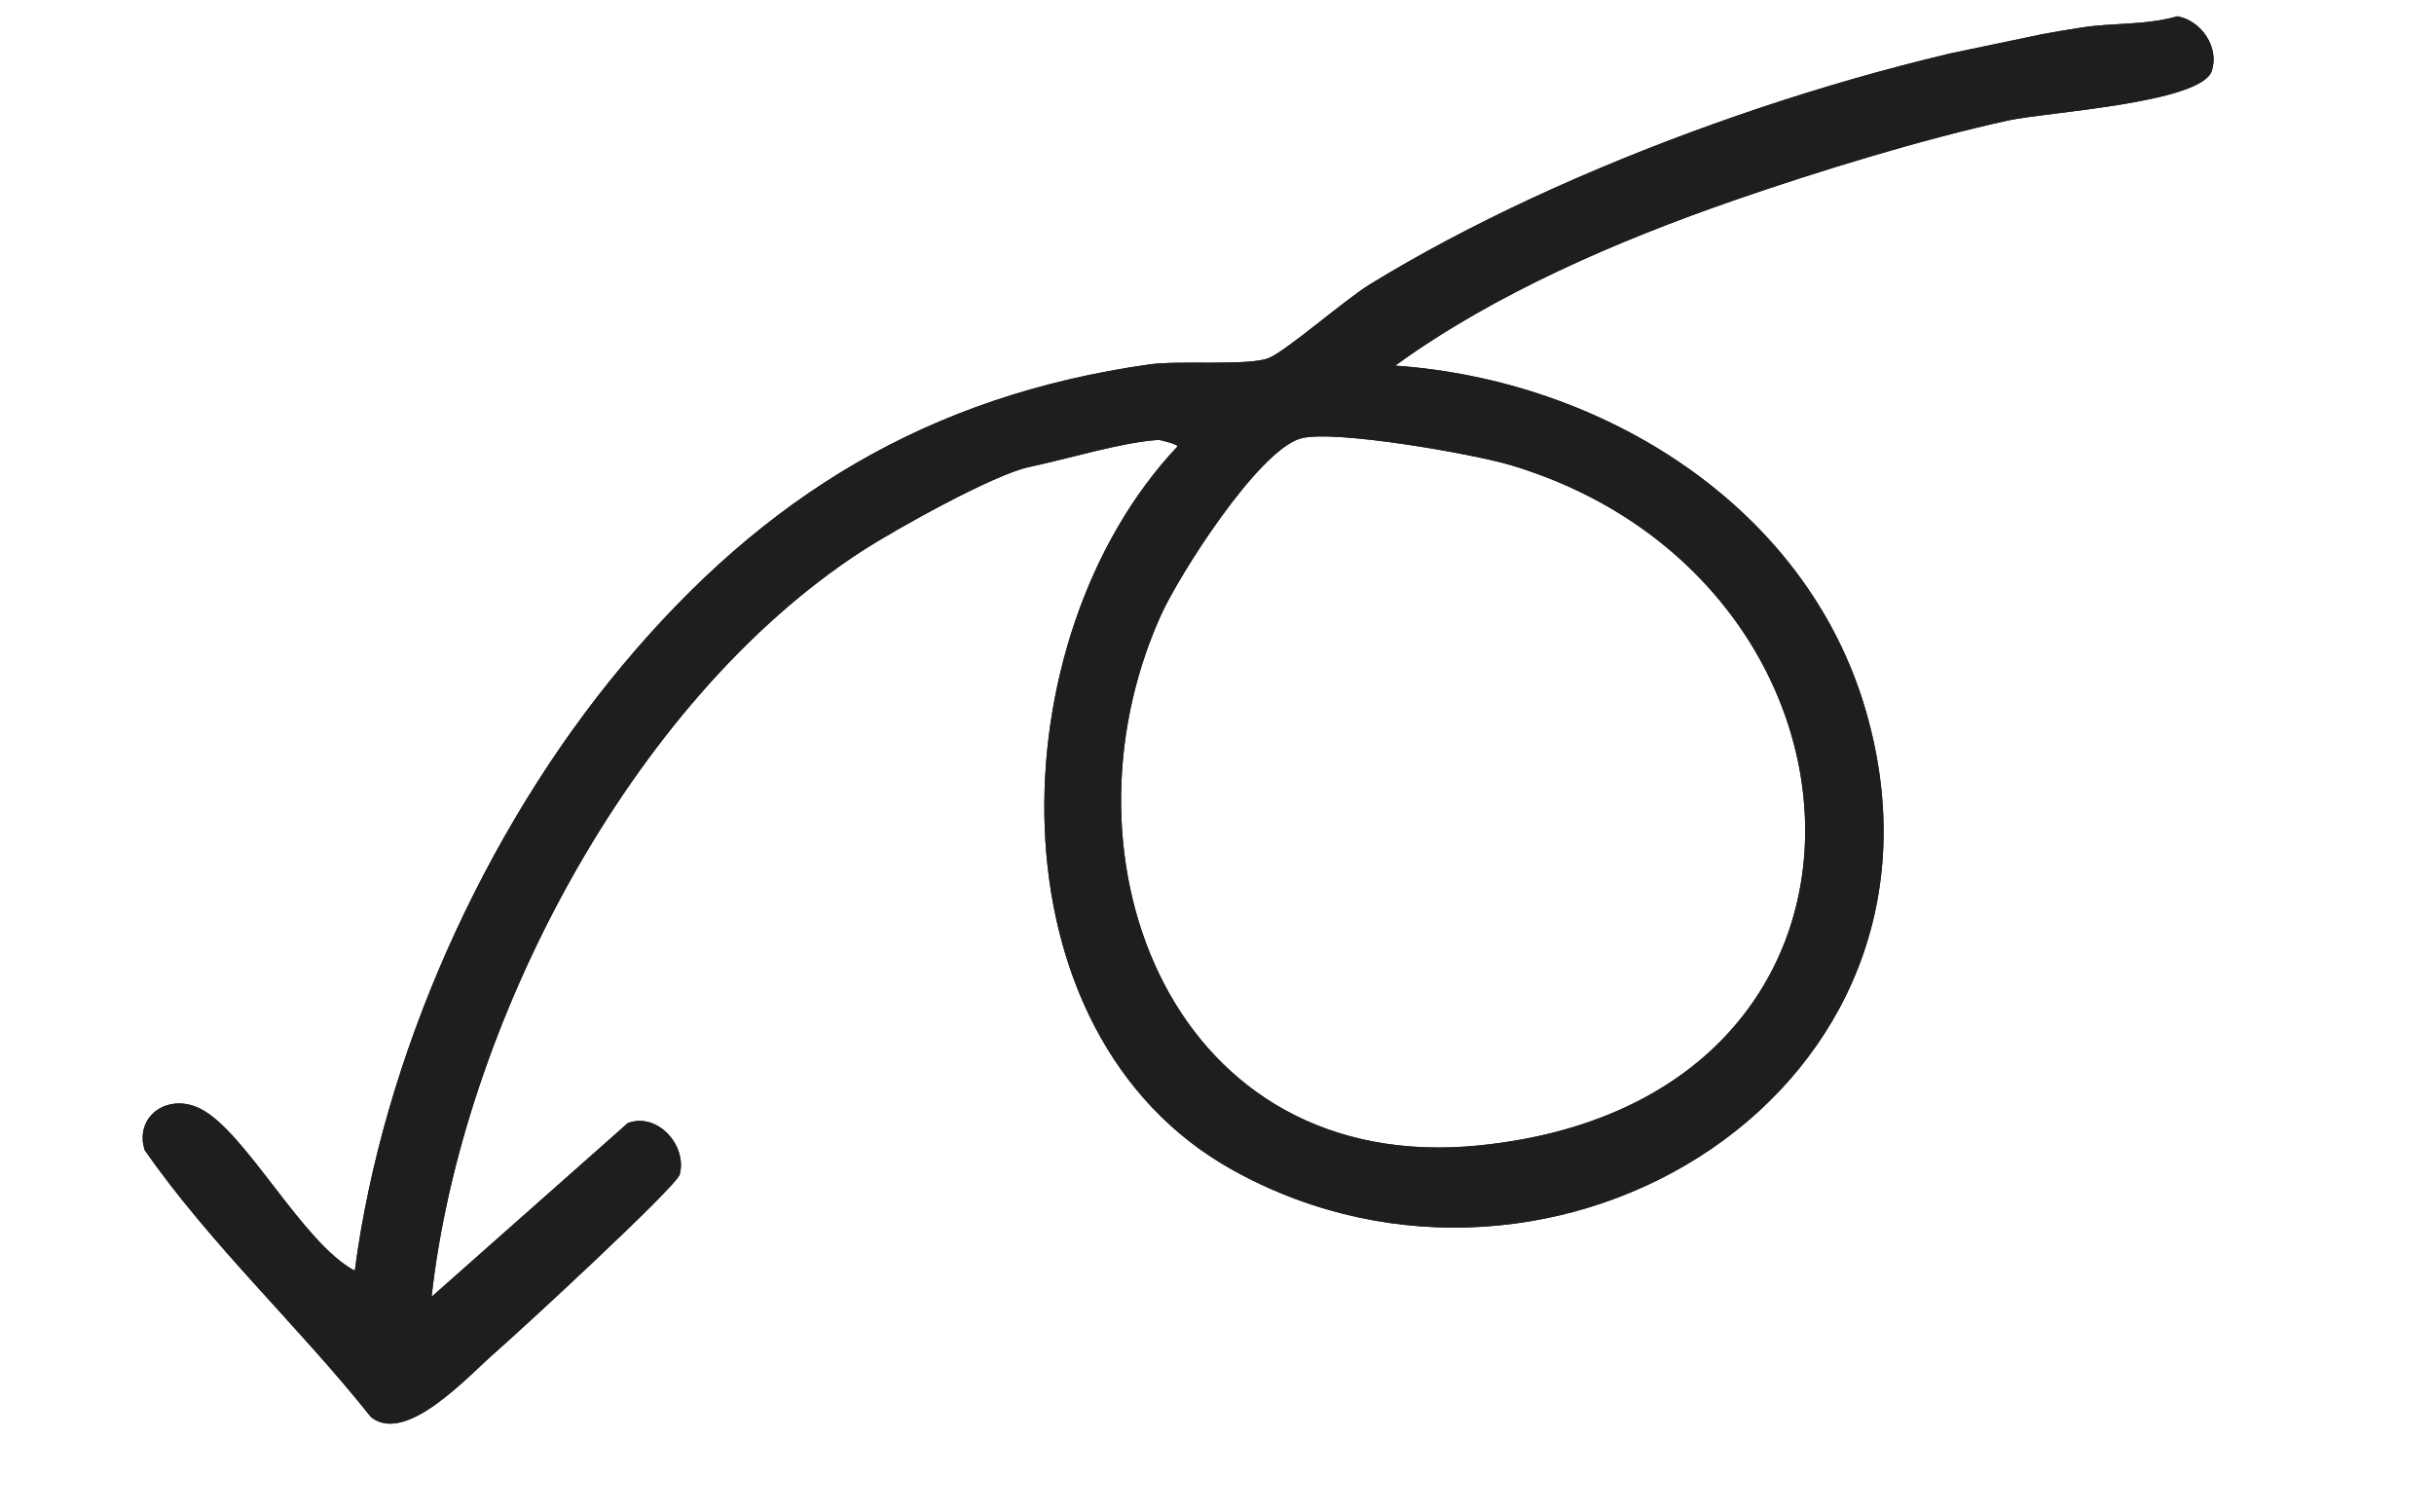 <svg width="132" height="82" viewBox="0 0 132 82" fill="none" xmlns="http://www.w3.org/2000/svg">
<g clip-path="url(#clip0_1968_22448)">
<path d="M119.947 3.853C119.345 5.596 110.988 6.077 108.916 6.531C104.27 7.545 98.632 9.276 94.08 10.851C87.763 13.039 81.062 15.913 75.667 19.828C86.899 20.61 97.957 27.416 101.187 38.543C107.136 59.048 84.325 73.095 66.906 63.485C53.416 56.044 54.085 34.548 63.86 24.21C63.891 24.1 62.921 23.852 62.822 23.857C60.872 23.975 57.864 24.897 55.803 25.33C53.897 25.73 48.56 28.708 46.727 29.898C34.119 38.089 25.026 55.742 23.405 70.328L34.05 60.904C35.668 60.308 37.277 62.128 36.864 63.691C36.688 64.36 28.117 72.252 26.852 73.353C25.38 74.632 22.036 78.358 20.124 76.858C16.189 71.904 11.404 67.5 7.821 62.334C7.318 60.431 9.184 59.269 10.877 60.133C13.346 61.389 16.402 67.409 19.24 68.914C20.762 57.346 26.237 45.078 33.765 36.075C41.417 26.923 50.31 21.462 62.34 19.761C63.924 19.536 67.638 19.849 68.769 19.432C69.683 19.098 72.915 16.27 74.26 15.44C84.958 8.86 100.465 3.418 112.903 1.49C114.595 1.227 116.392 1.375 118.078 0.883C119.386 1.107 120.38 2.589 119.943 3.853L119.947 3.853ZM70.534 23.78C68.241 24.433 63.948 31.156 62.934 33.419C56.983 46.725 63.695 63.787 80.217 62.117C104.233 59.696 102.769 31.511 81.961 25.234C79.936 24.624 72.303 23.278 70.534 23.78Z" fill="#1E1E1E"/>
<path d="M119.947 3.853C119.345 5.596 110.988 6.077 108.916 6.531C104.27 7.545 98.632 9.276 94.08 10.851C87.763 13.039 81.062 15.913 75.667 19.828C86.899 20.61 97.957 27.416 101.187 38.543C107.136 59.048 84.325 73.095 66.906 63.485C53.416 56.044 54.085 34.548 63.86 24.21C63.891 24.1 62.921 23.852 62.822 23.857C60.872 23.975 57.864 24.897 55.803 25.33C53.897 25.73 48.56 28.708 46.727 29.898C34.119 38.089 25.026 55.742 23.405 70.328L34.05 60.904C35.668 60.308 37.277 62.128 36.864 63.691C36.688 64.36 28.117 72.252 26.852 73.353C25.38 74.632 22.036 78.358 20.124 76.858C16.189 71.904 11.404 67.5 7.821 62.334C7.318 60.431 9.184 59.269 10.877 60.133C13.346 61.389 16.402 67.409 19.24 68.914C20.762 57.346 26.237 45.078 33.765 36.075C41.417 26.923 50.31 21.462 62.34 19.761C63.924 19.536 67.638 19.849 68.769 19.432C69.683 19.098 72.915 16.27 74.26 15.44C84.958 8.86 100.465 3.418 112.903 1.49C114.595 1.227 116.392 1.375 118.078 0.883C119.386 1.107 120.38 2.589 119.943 3.853L119.947 3.853ZM70.534 23.78C68.241 24.433 63.948 31.156 62.934 33.419C56.983 46.725 63.695 63.787 80.217 62.117C104.233 59.696 102.769 31.511 81.961 25.234C79.936 24.624 72.303 23.278 70.534 23.78Z" fill="#1E1E1E"/>
</g>
<defs>
<clipPath id="clip0_1968_22448">
<rect width="122.021" height="57.36" fill="white" transform="matrix(0.979 -0.205 -0.205 -0.979 11.779 81.196)"/>
</clipPath>
</defs>
</svg>
